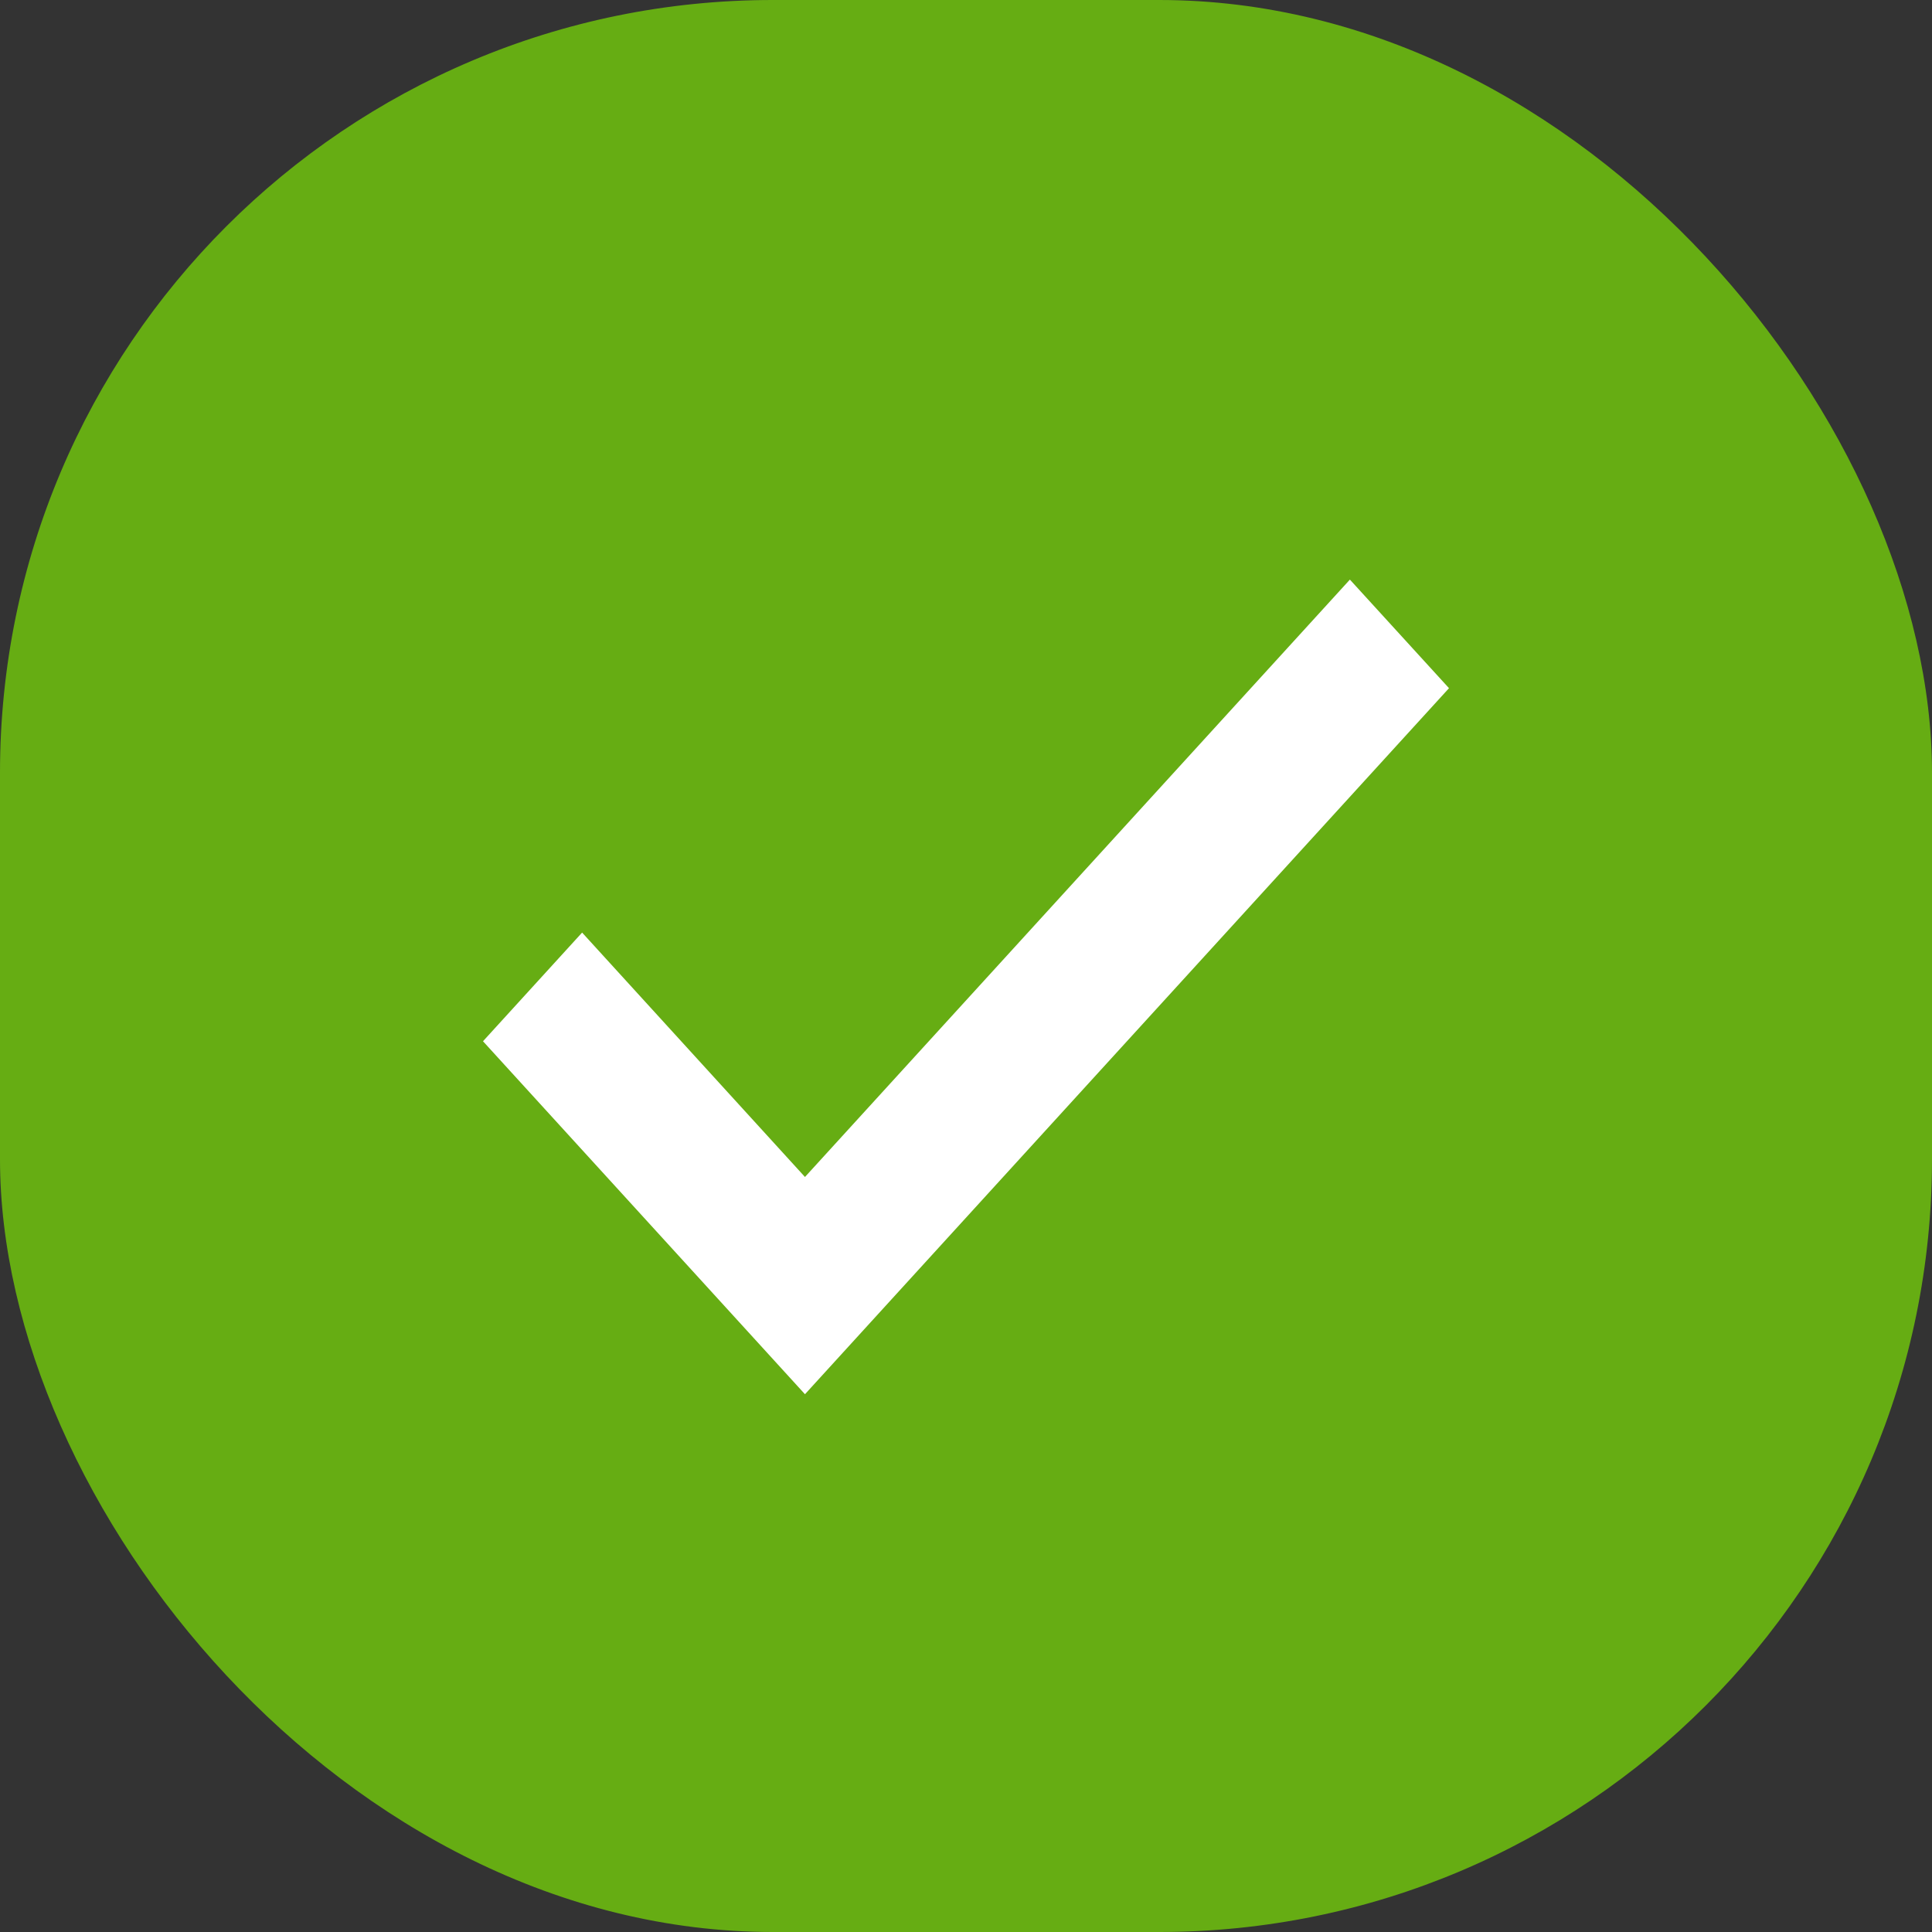 <svg xmlns="http://www.w3.org/2000/svg" viewBox="5216 5908 20 20">
  <rect x="5216" y="5908" width="20" height="20" fill="#333333" stroke="none"/>
  <defs>
    <style>
      .cls-1 {
        fill: #66ad13;
      }

      .cls-2 {
        fill: #fff;
      }
    </style>
  </defs>
  <g id="Group_55" data-name="Group 55" transform="translate(5108 4956)">
    <rect id="Rectangle_4" data-name="Rectangle 4" class="cls-1" width="20" height="20" rx="8" transform="translate(108 952)"/>
    <g id="noun_Check_Mark_1926057" data-name="noun_Check Mark_1926057" transform="translate(113 958)">
      <g id="Group_6" data-name="Group 6">
        <path id="Path_3" data-name="Path 3" class="cls-2" d="M4.439,10.827,1.106,7.173,2.132,6.048l2.307,2.53L10.08,2.394l1.026,1.124Z" transform="translate(-1.106 -2.394)"/>
      </g>
    </g>
  </g>
</svg>
